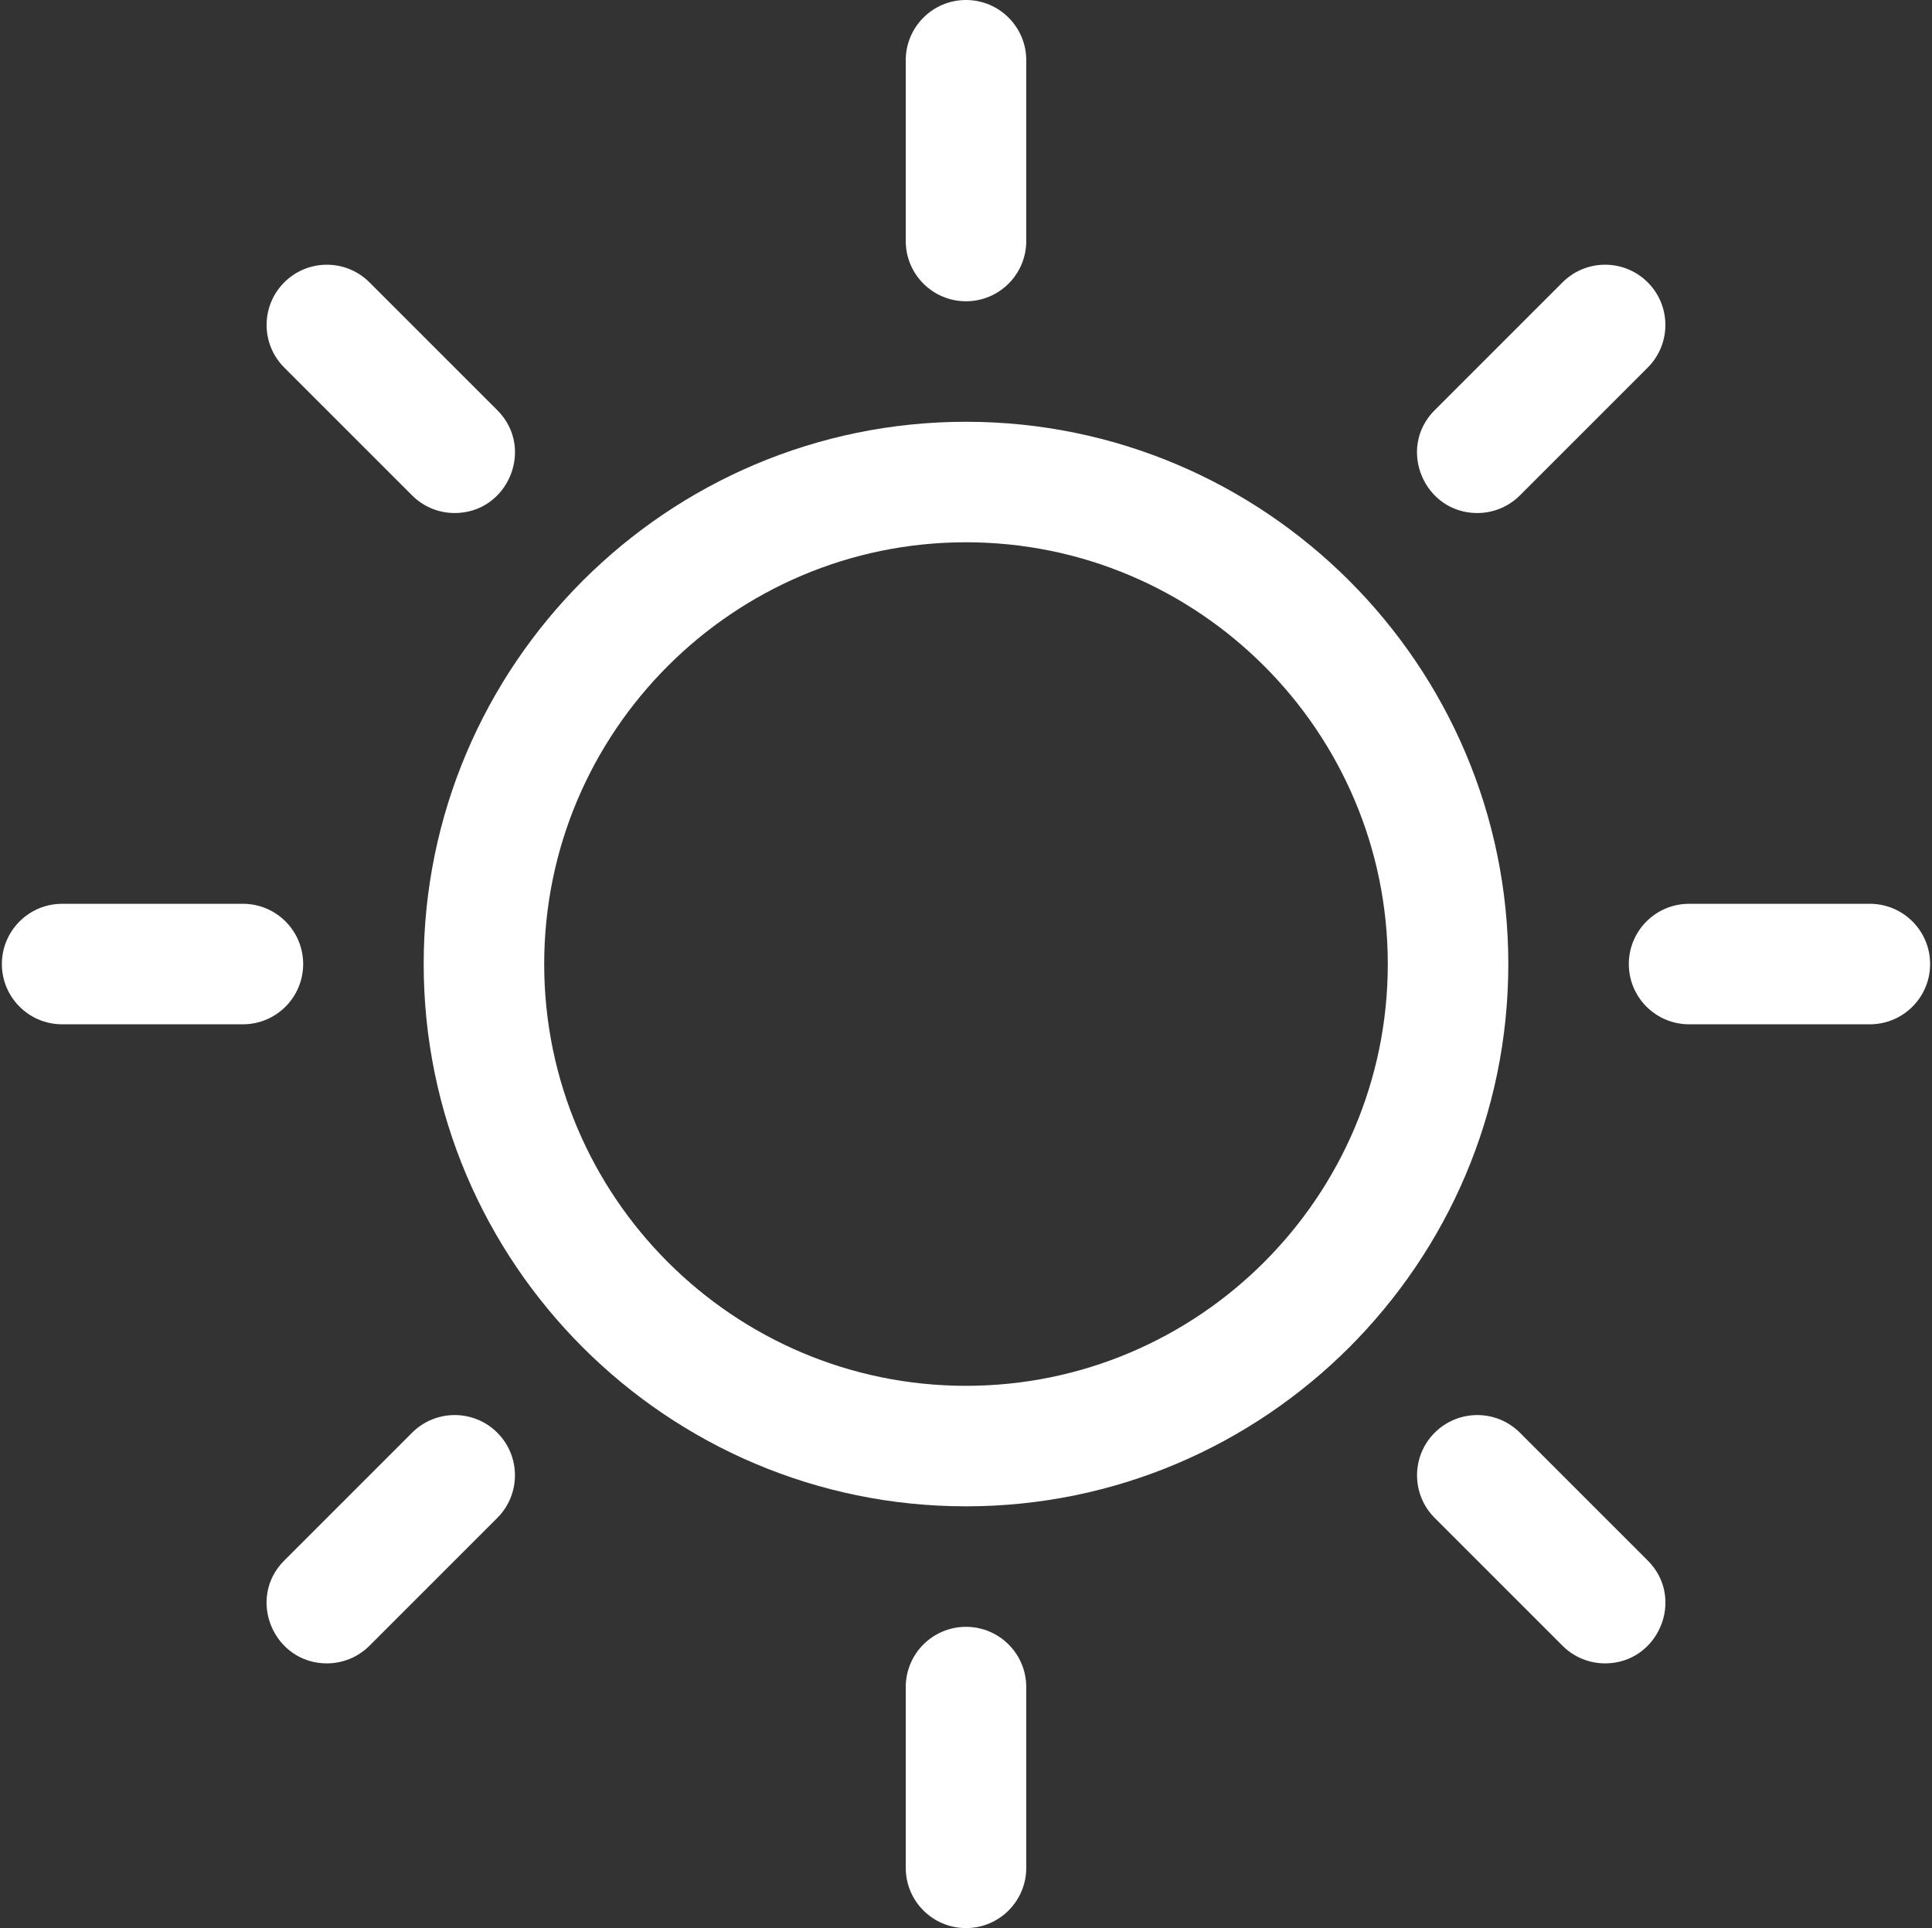<?xml version="1.0" encoding="UTF-8"?> <svg xmlns="http://www.w3.org/2000/svg" width="513" height="512" viewBox="0 0 513 512" fill="none"><rect x="0" y="0" width="513" height="512" fill="#333333" stroke="none"/> <path d="M256.499 400C177.097 400 112.499 335.402 112.499 256C112.499 176.598 177.097 112 256.499 112C335.901 112 400.499 176.598 400.499 256C400.499 335.402 335.901 400 256.499 400ZM256.499 144C194.742 144 144.499 194.243 144.499 256C144.499 317.757 194.742 368 256.499 368C318.256 368 368.499 317.757 368.499 256C368.499 194.243 318.256 144 256.499 144Z" fill="white"></path> <path d="M256.499 80C247.662 80 240.499 72.836 240.499 64V16C240.499 7.164 247.662 0 256.499 0C265.336 0 272.499 7.164 272.499 16V64C272.499 72.836 265.336 80 256.499 80Z" fill="white"></path> <path d="M256.499 511.999C247.662 511.999 240.499 504.835 240.499 495.999V447.999C240.499 439.163 247.662 431.999 256.499 431.999C265.336 431.999 272.499 439.163 272.499 447.999V495.999C272.499 504.835 265.336 511.999 256.499 511.999Z" fill="white"></path> <path d="M496.499 272H448.499C439.662 272 432.499 264.836 432.499 256C432.499 247.164 439.662 240 448.499 240H496.499C505.336 240 512.499 247.164 512.499 256C512.499 264.836 505.336 272 496.499 272Z" fill="white"></path> <path d="M64.499 272H16.499C7.662 272 0.499 264.836 0.499 256C0.499 247.164 7.662 240 16.499 240H64.499C73.336 240 80.499 247.164 80.499 256C80.499 264.836 73.336 272 64.499 272Z" fill="white"></path> <path d="M392.264 136.235C378.138 136.235 370.842 119.029 380.951 108.921L414.892 74.98C421.141 68.732 431.272 68.731 437.519 74.98C443.768 81.228 443.768 91.359 437.519 97.607L403.578 131.548C400.453 134.673 396.358 136.235 392.264 136.235V136.235Z" fill="white"></path> <path d="M86.793 441.705C72.667 441.705 65.371 424.499 75.48 414.391L109.421 380.45C115.671 374.202 125.802 374.202 132.048 380.45C138.297 386.698 138.297 396.829 132.048 403.077L98.106 437.019C94.982 440.142 90.888 441.705 86.793 441.705Z" fill="white"></path> <path d="M426.205 441.705C422.11 441.705 418.016 440.143 414.892 437.019L380.951 403.078C374.702 396.829 374.702 386.699 380.951 380.451C387.199 374.202 397.33 374.202 403.578 380.451L437.519 414.392C447.627 424.498 440.331 441.705 426.205 441.705V441.705Z" fill="white"></path> <path d="M120.734 136.235C116.639 136.235 112.545 134.673 109.421 131.549L75.479 97.608C69.23 91.359 69.23 81.229 75.479 74.981C81.727 68.732 91.858 68.732 98.106 74.981L132.047 108.922C142.156 119.029 134.86 136.235 120.734 136.235Z" fill="white"></path> </svg> 